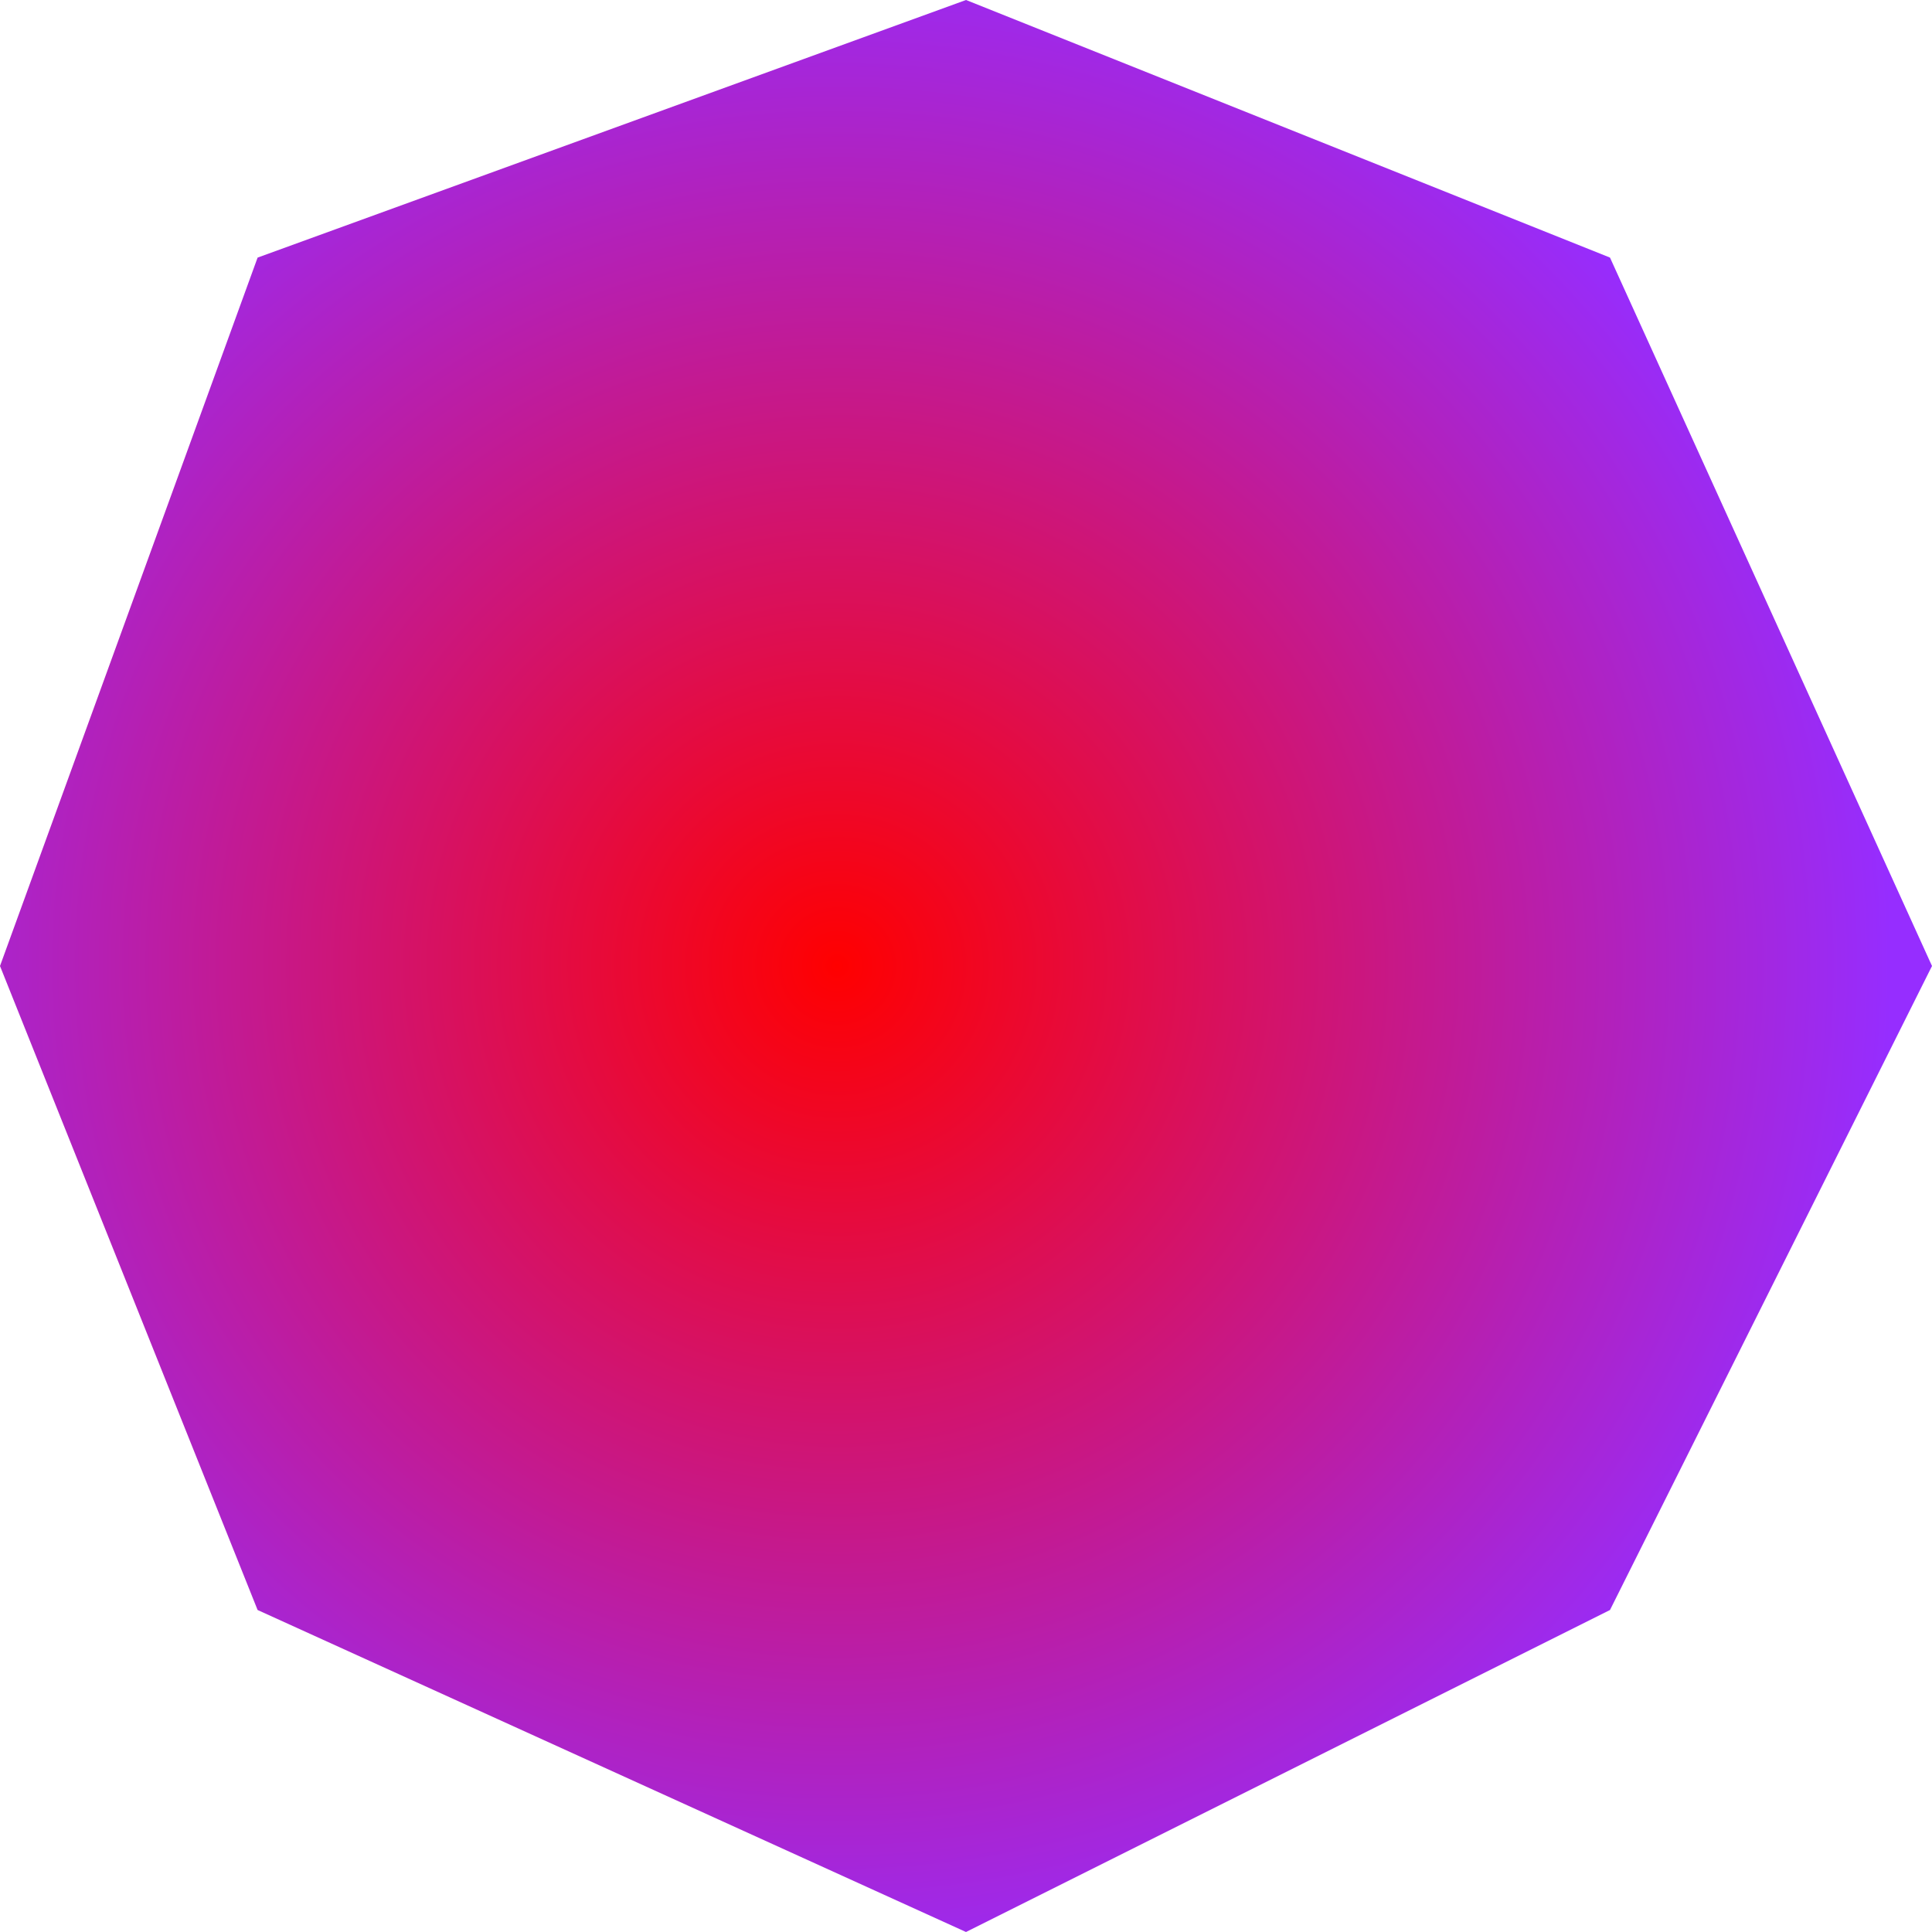 <?xml version="1.0" encoding="UTF-8" standalone="no"?>
<svg xmlns:xlink="http://www.w3.org/1999/xlink" height="1.5px" width="1.5px" xmlns="http://www.w3.org/2000/svg">
  <g transform="matrix(1.0, 0.0, 0.0, 1.0, 0.0, 0.0)">
    <path d="M0.75 1.5 L0.2 1.25 0.0 0.75 0.2 0.2 0.75 0.0 1.25 0.2 1.5 0.75 1.25 1.25 0.75 1.5" fill="url(#gradient0)" fill-rule="evenodd" stroke="none"/>
  </g>
  <defs>
    <radialGradient cx="0" cy="0" gradientTransform="matrix(0.001, 0.0, 0.0, 0.001, 0.65, 0.75)" gradientUnits="userSpaceOnUse" id="gradient0" r="819.2" spreadMethod="pad">
      <stop offset="0.0" stop-color="#ff0000"/>
      <stop offset="1.0" stop-color="#962dff"/>
    </radialGradient>
  </defs>
</svg>
